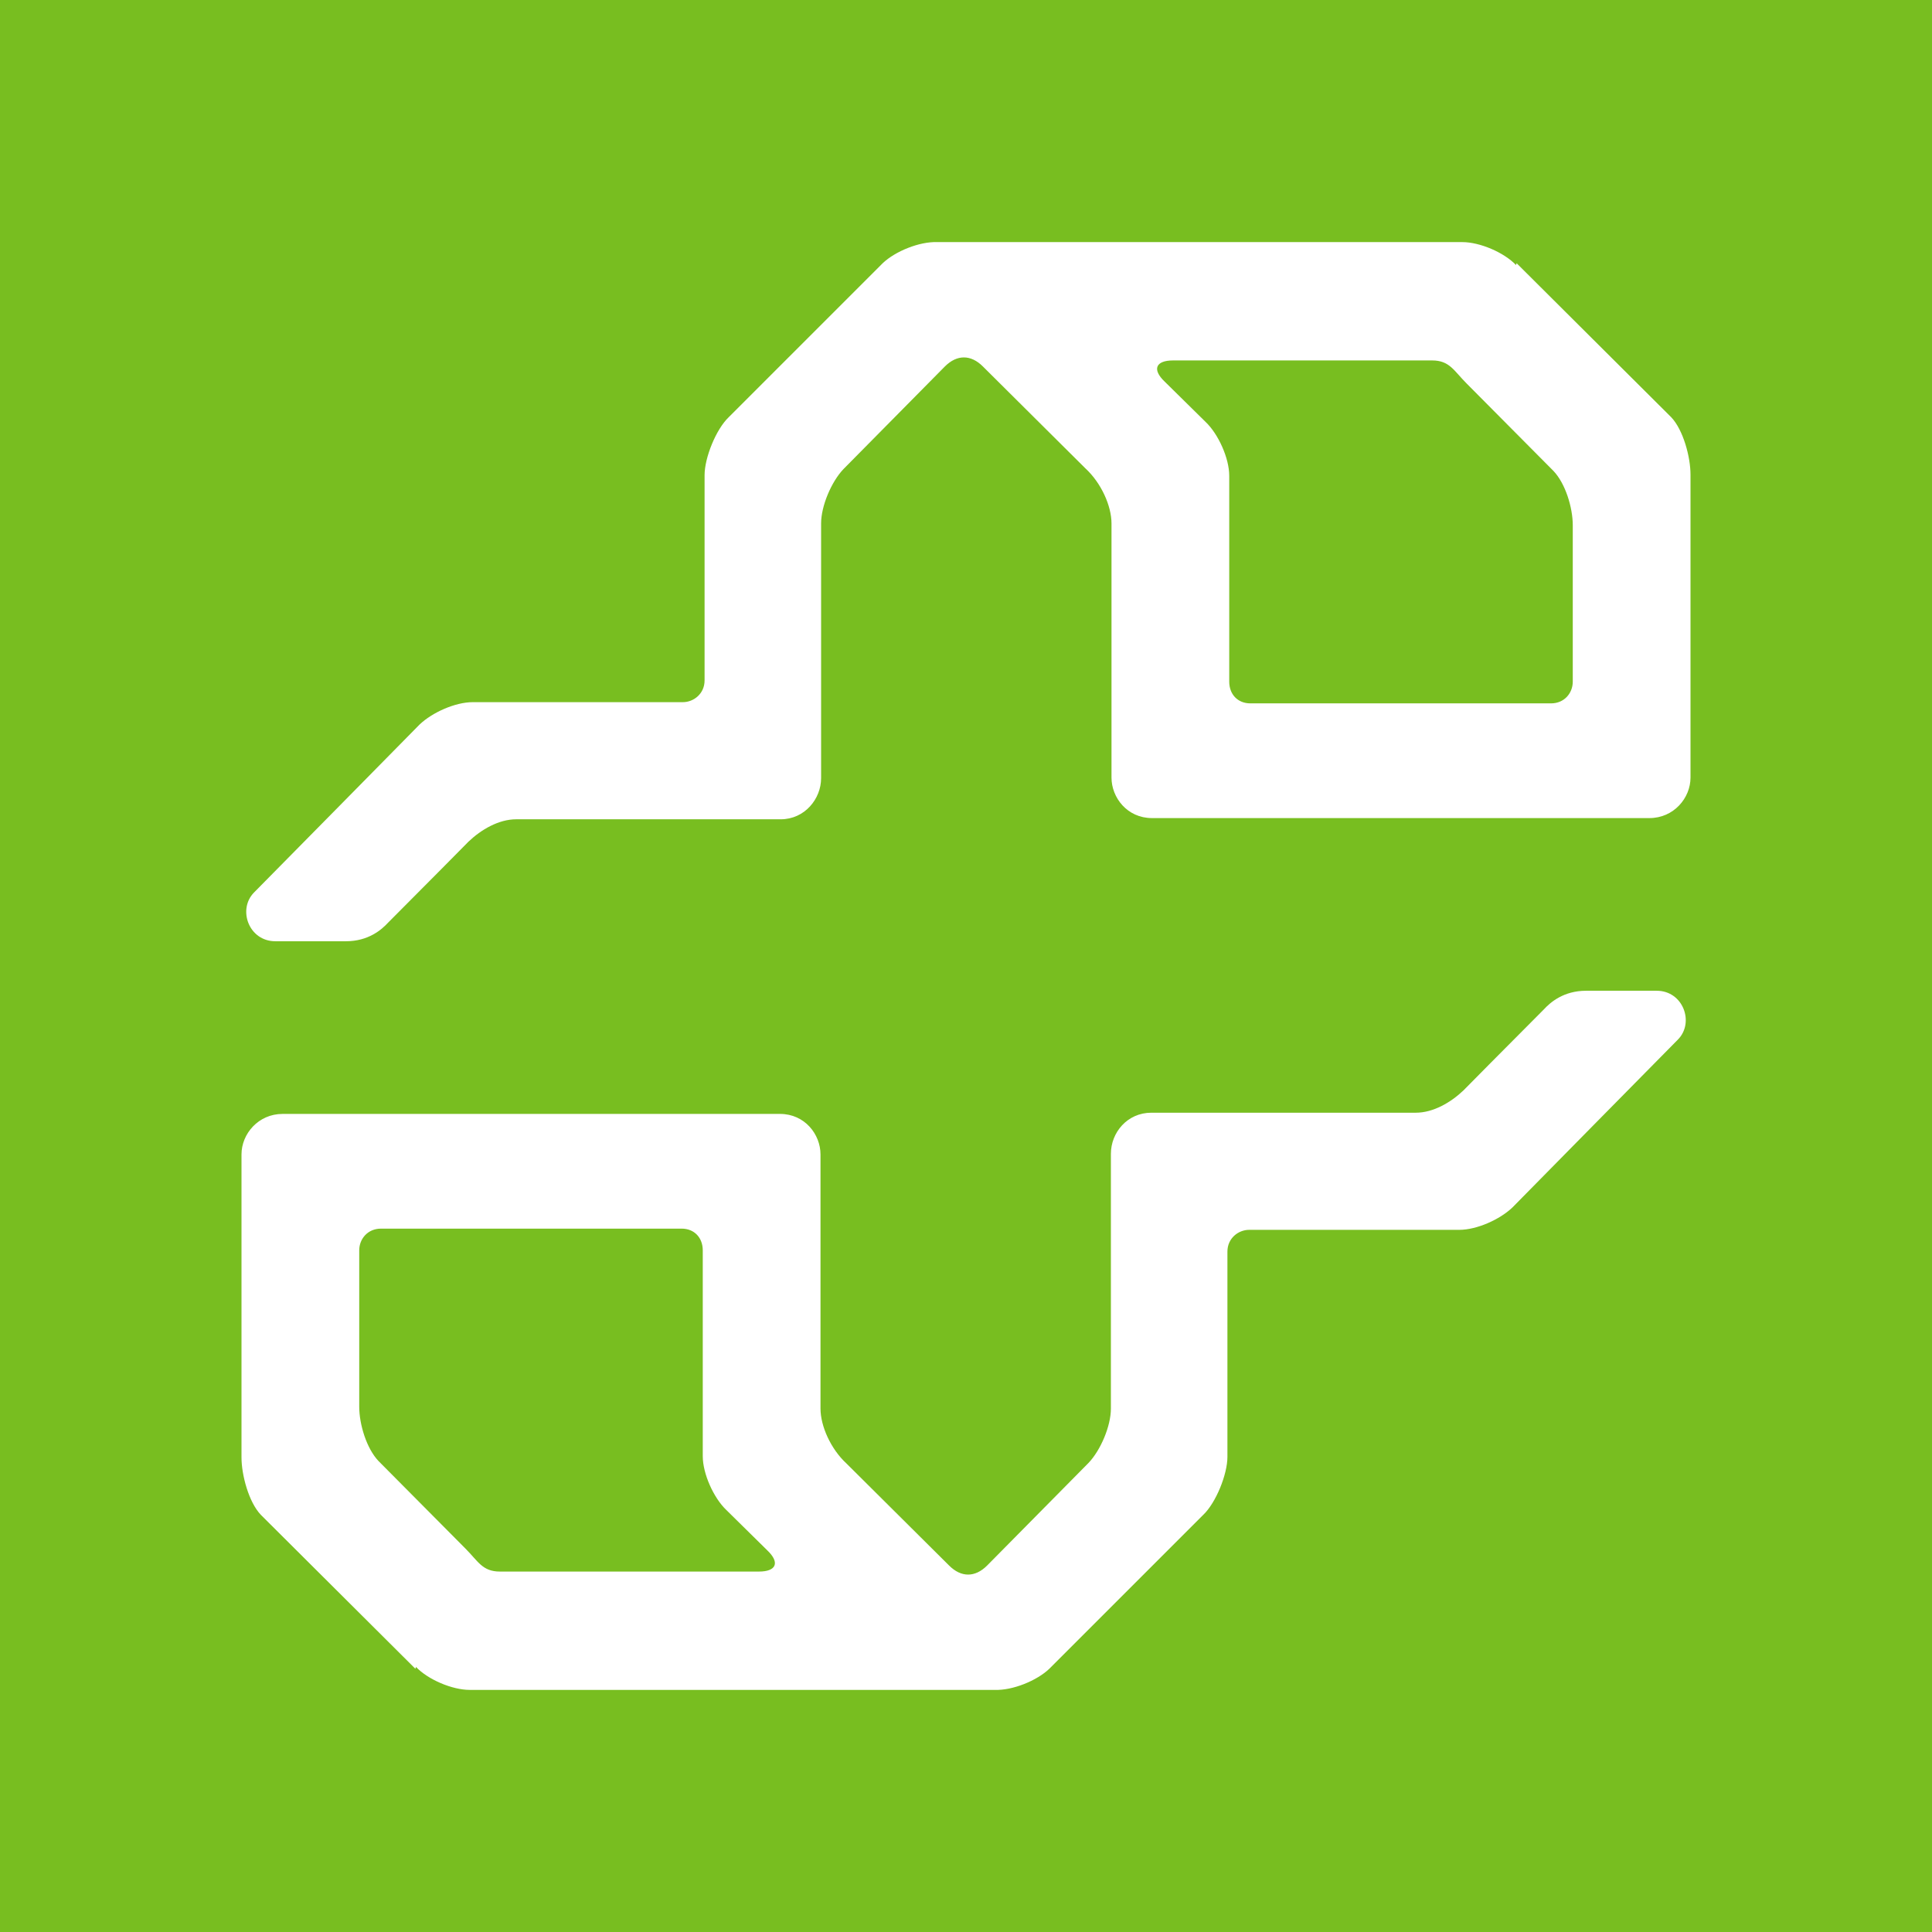 <?xml version="1.0" encoding="UTF-8"?>
<svg id="Layer_2" data-name="Layer 2" xmlns="http://www.w3.org/2000/svg" viewBox="0 0 32 32">
  <defs>
    <style>
      .cls-1 {
        fill: #78be20;
      }

      .cls-1, .cls-2 {
        stroke-width: 0px;
      }

      .cls-2 {
        fill: #fff;
      }
    </style>
  </defs>
  <g id="Layer_1-2" data-name="Layer 1">
    <rect class="cls-1" width="32" height="32"/>
    <g>
      <path class="cls-2" d="m26.05,11.29c0,.19-.14.36-.36.36h-4.98c-.21,0-.35-.15-.35-.36v-3.41c0-.29-.18-.69-.39-.89l-.68-.67c-.21-.2-.15-.35.14-.35h4.29c.29,0,.36.17.57.38l1.44,1.45c.2.21.32.61.32.9v2.6Zm-.94-6.9c-.2-.21-.6-.38-.89-.38h-8.7c-.29-.01-.69.15-.9.35l-2.55,2.55c-.21.2-.4.67-.4.96v3.4c0,.22-.18.36-.36.36h-3.48c-.29,0-.67.17-.88.37,0,0-2.58,2.62-2.74,2.78-.28.28-.09.81.35.81h1.17c.37,0,.59-.19.7-.31.58-.58,1.33-1.34,1.33-1.34.21-.2.5-.37.79-.37h4.38c.4,0,.67-.34.67-.68v-4.22c0-.29.17-.69.37-.9l1.68-1.7c.2-.2.43-.2.63,0l1.7,1.69c.26.24.43.62.43.91v4.21c0,.33.26.67.67.67h8.24c.4,0,.68-.33.68-.67v-5.02c0-.29-.12-.74-.32-.95l-2.56-2.55Z"/>
      <path class="cls-2" d="m5.95,20.71c0-.19.14-.36.36-.36h4.98c.21,0,.35.15.35.36v3.41c0,.29.18.69.39.89l.68.67c.21.2.15.35-.14.35h-4.29c-.29,0-.36-.17-.57-.38l-1.44-1.45c-.2-.21-.32-.61-.32-.9v-2.6Zm.94,6.9c.2.21.6.38.89.38h8.7c.29.01.69-.15.9-.35l2.55-2.55c.21-.2.4-.67.4-.96v-3.4c0-.22.18-.36.36-.36h3.48c.29,0,.67-.17.88-.37,0,0,2.58-2.62,2.74-2.78.28-.28.09-.81-.35-.81h-1.17c-.37,0-.59.19-.7.31-.58.58-1.33,1.34-1.33,1.34-.21.2-.5.37-.79.37h-4.38c-.4,0-.67.33-.67.68v4.22c0,.29-.17.69-.37.9l-1.68,1.7c-.2.2-.43.2-.63,0l-1.7-1.69c-.26-.24-.43-.62-.43-.91v-4.21c0-.33-.26-.67-.67-.67H4.68c-.4,0-.68.33-.68.67v5.02c0,.29.12.74.32.95l2.56,2.55Z"/>
    </g>
  </g>
</svg>